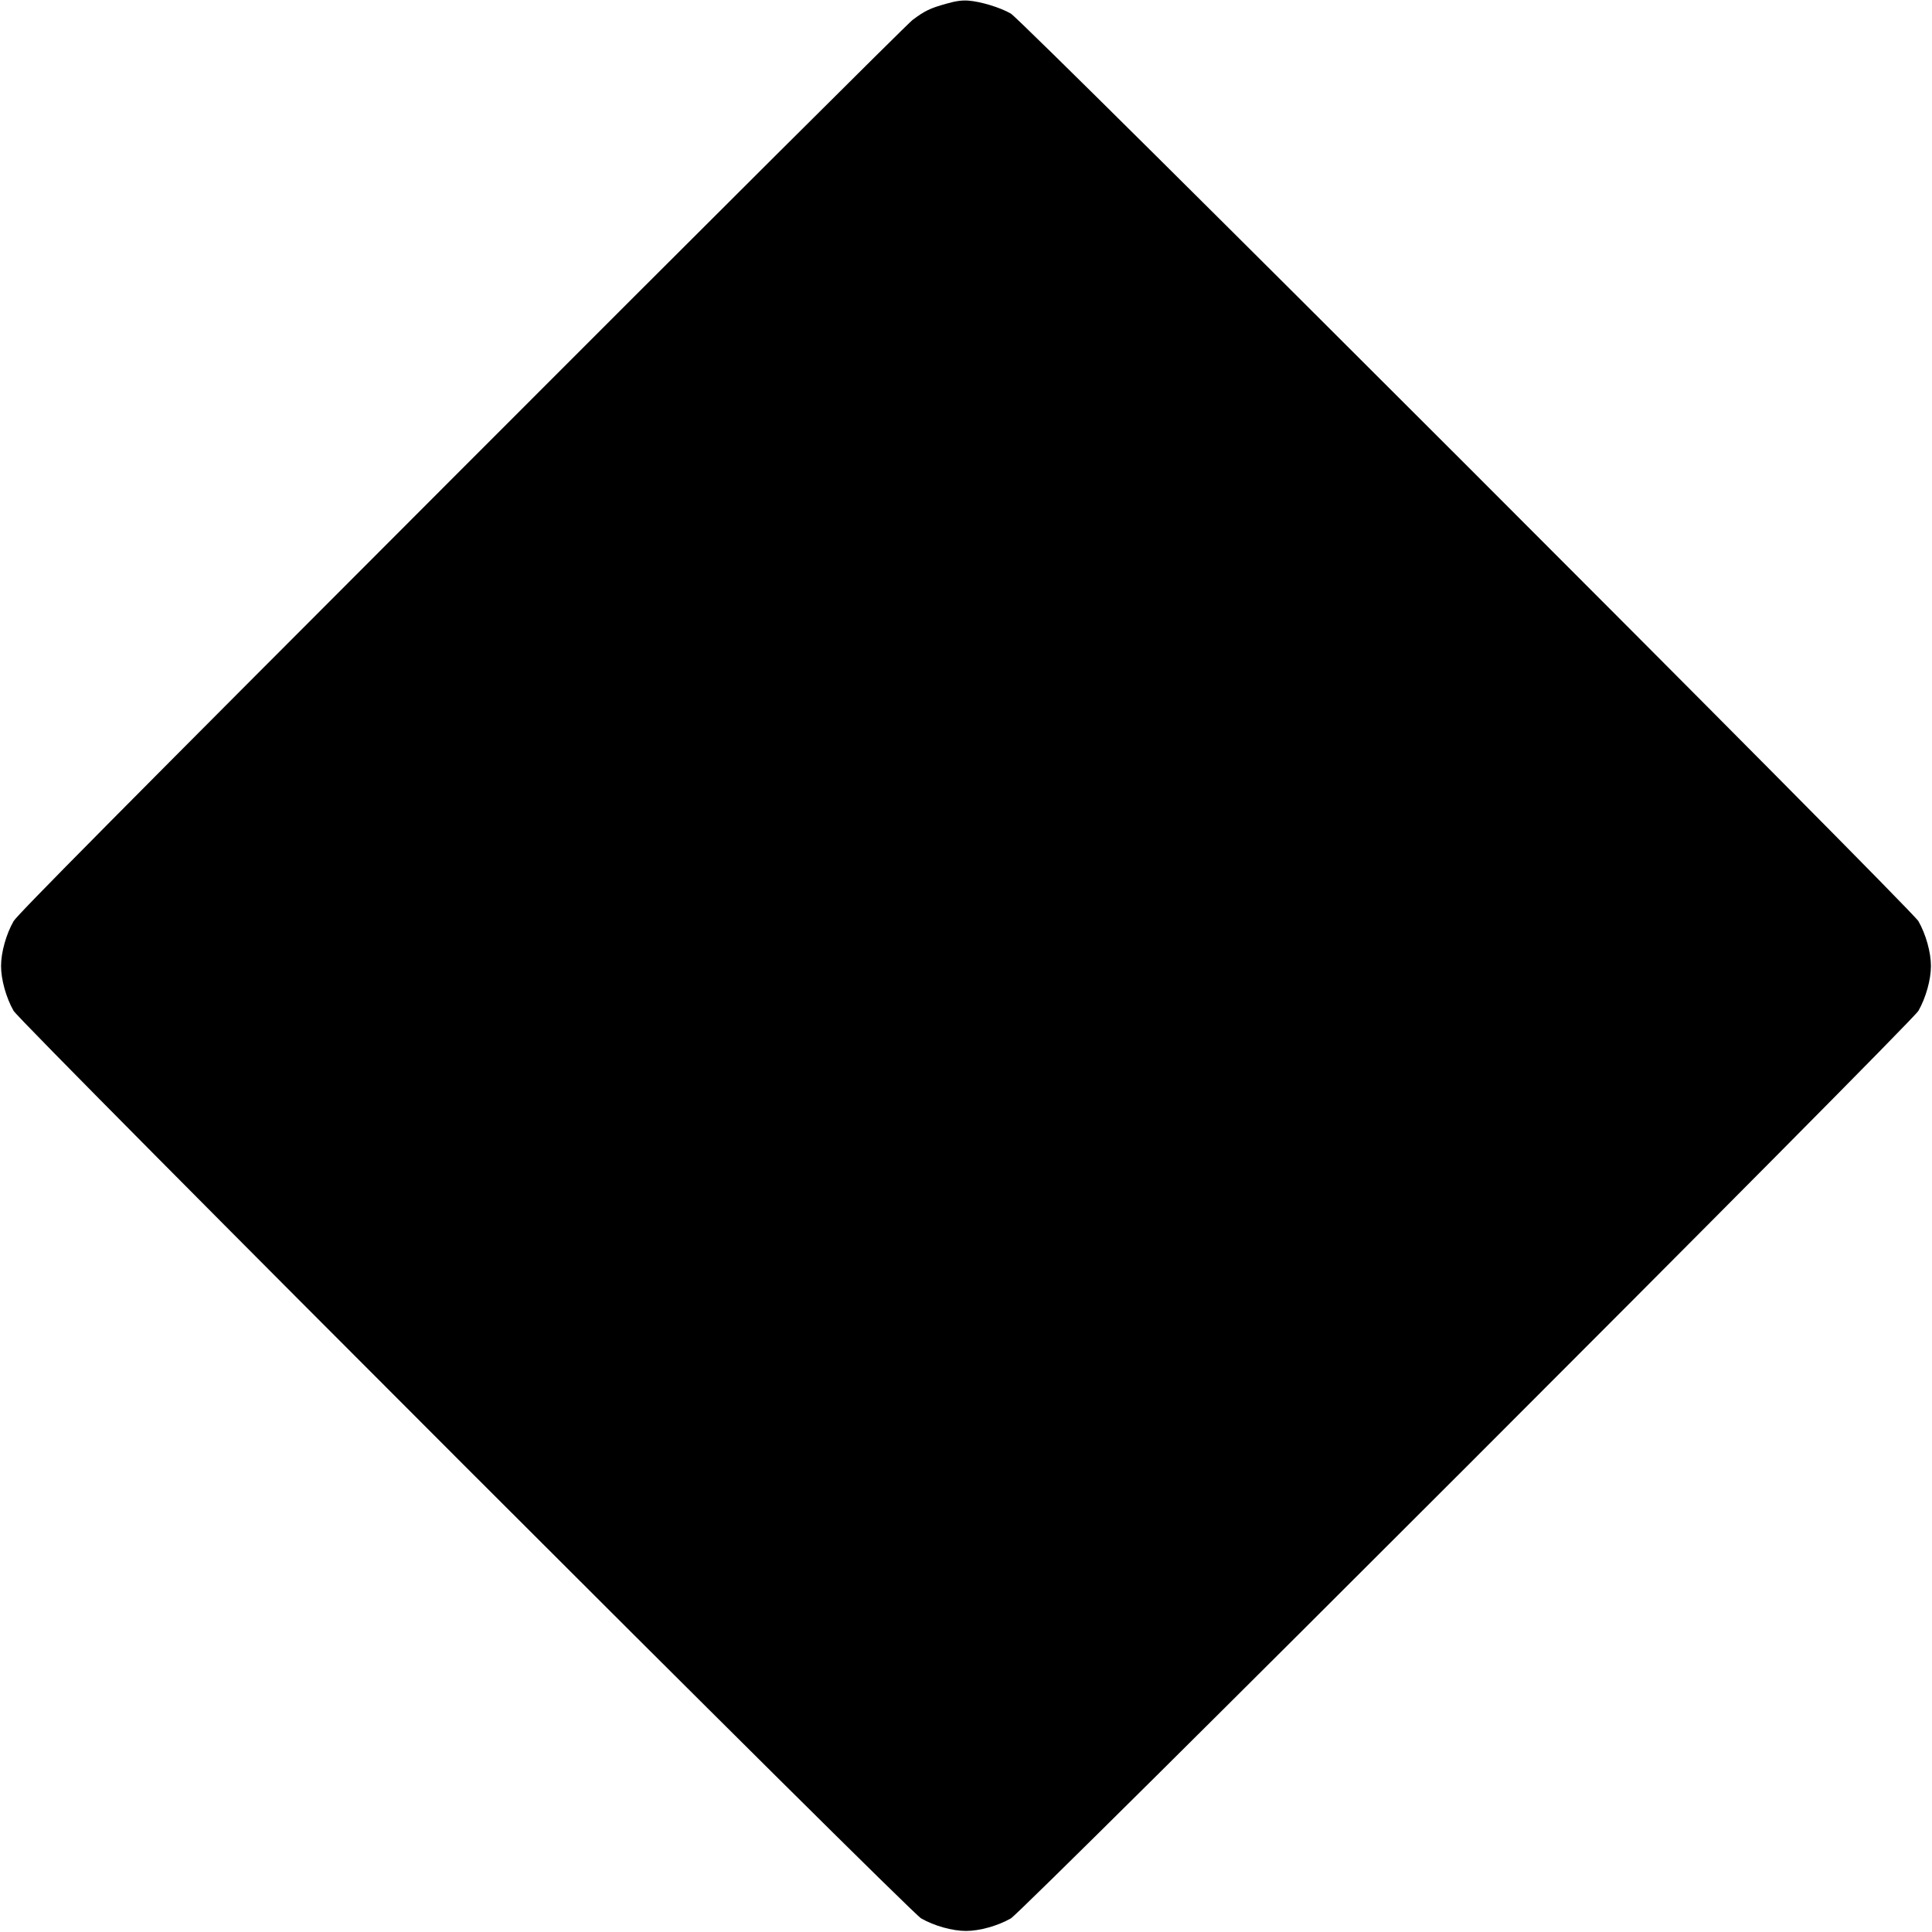 <?xml version="1.0" standalone="no"?>
<!DOCTYPE svg PUBLIC "-//W3C//DTD SVG 20010904//EN"
 "http://www.w3.org/TR/2001/REC-SVG-20010904/DTD/svg10.dtd">
<svg version="1.0" xmlns="http://www.w3.org/2000/svg"
 width="1280pt" height="1280pt" viewBox="0 0 1280 1280"
 preserveAspectRatio="xMidYMid meet">
<g transform="translate(0,1280) scale(0.1,-0.1)"
fill="#000000" stroke="none">
<path d="M6268 12775 c-105 -29 -144 -48 -223 -108 -33 -25 -1379 -1366 -2990
-2979 -2279 -2281 -2938 -2946 -2965 -2991 -49 -86 -83 -206 -83 -297 0 -91
34 -211 83 -297 50 -85 5928 -5963 6013 -6013 86 -49 206 -83 297 -83 91 0
211 34 297 83 85 50 5963 5928 6013 6013 49 86 83 206 83 297 0 91 -34 211
-83 297 -50 85 -5928 5963 -6013 6013 -71 41 -201 80 -282 86 -43 3 -85 -3
-147 -21z"/>
</g>
</svg>
